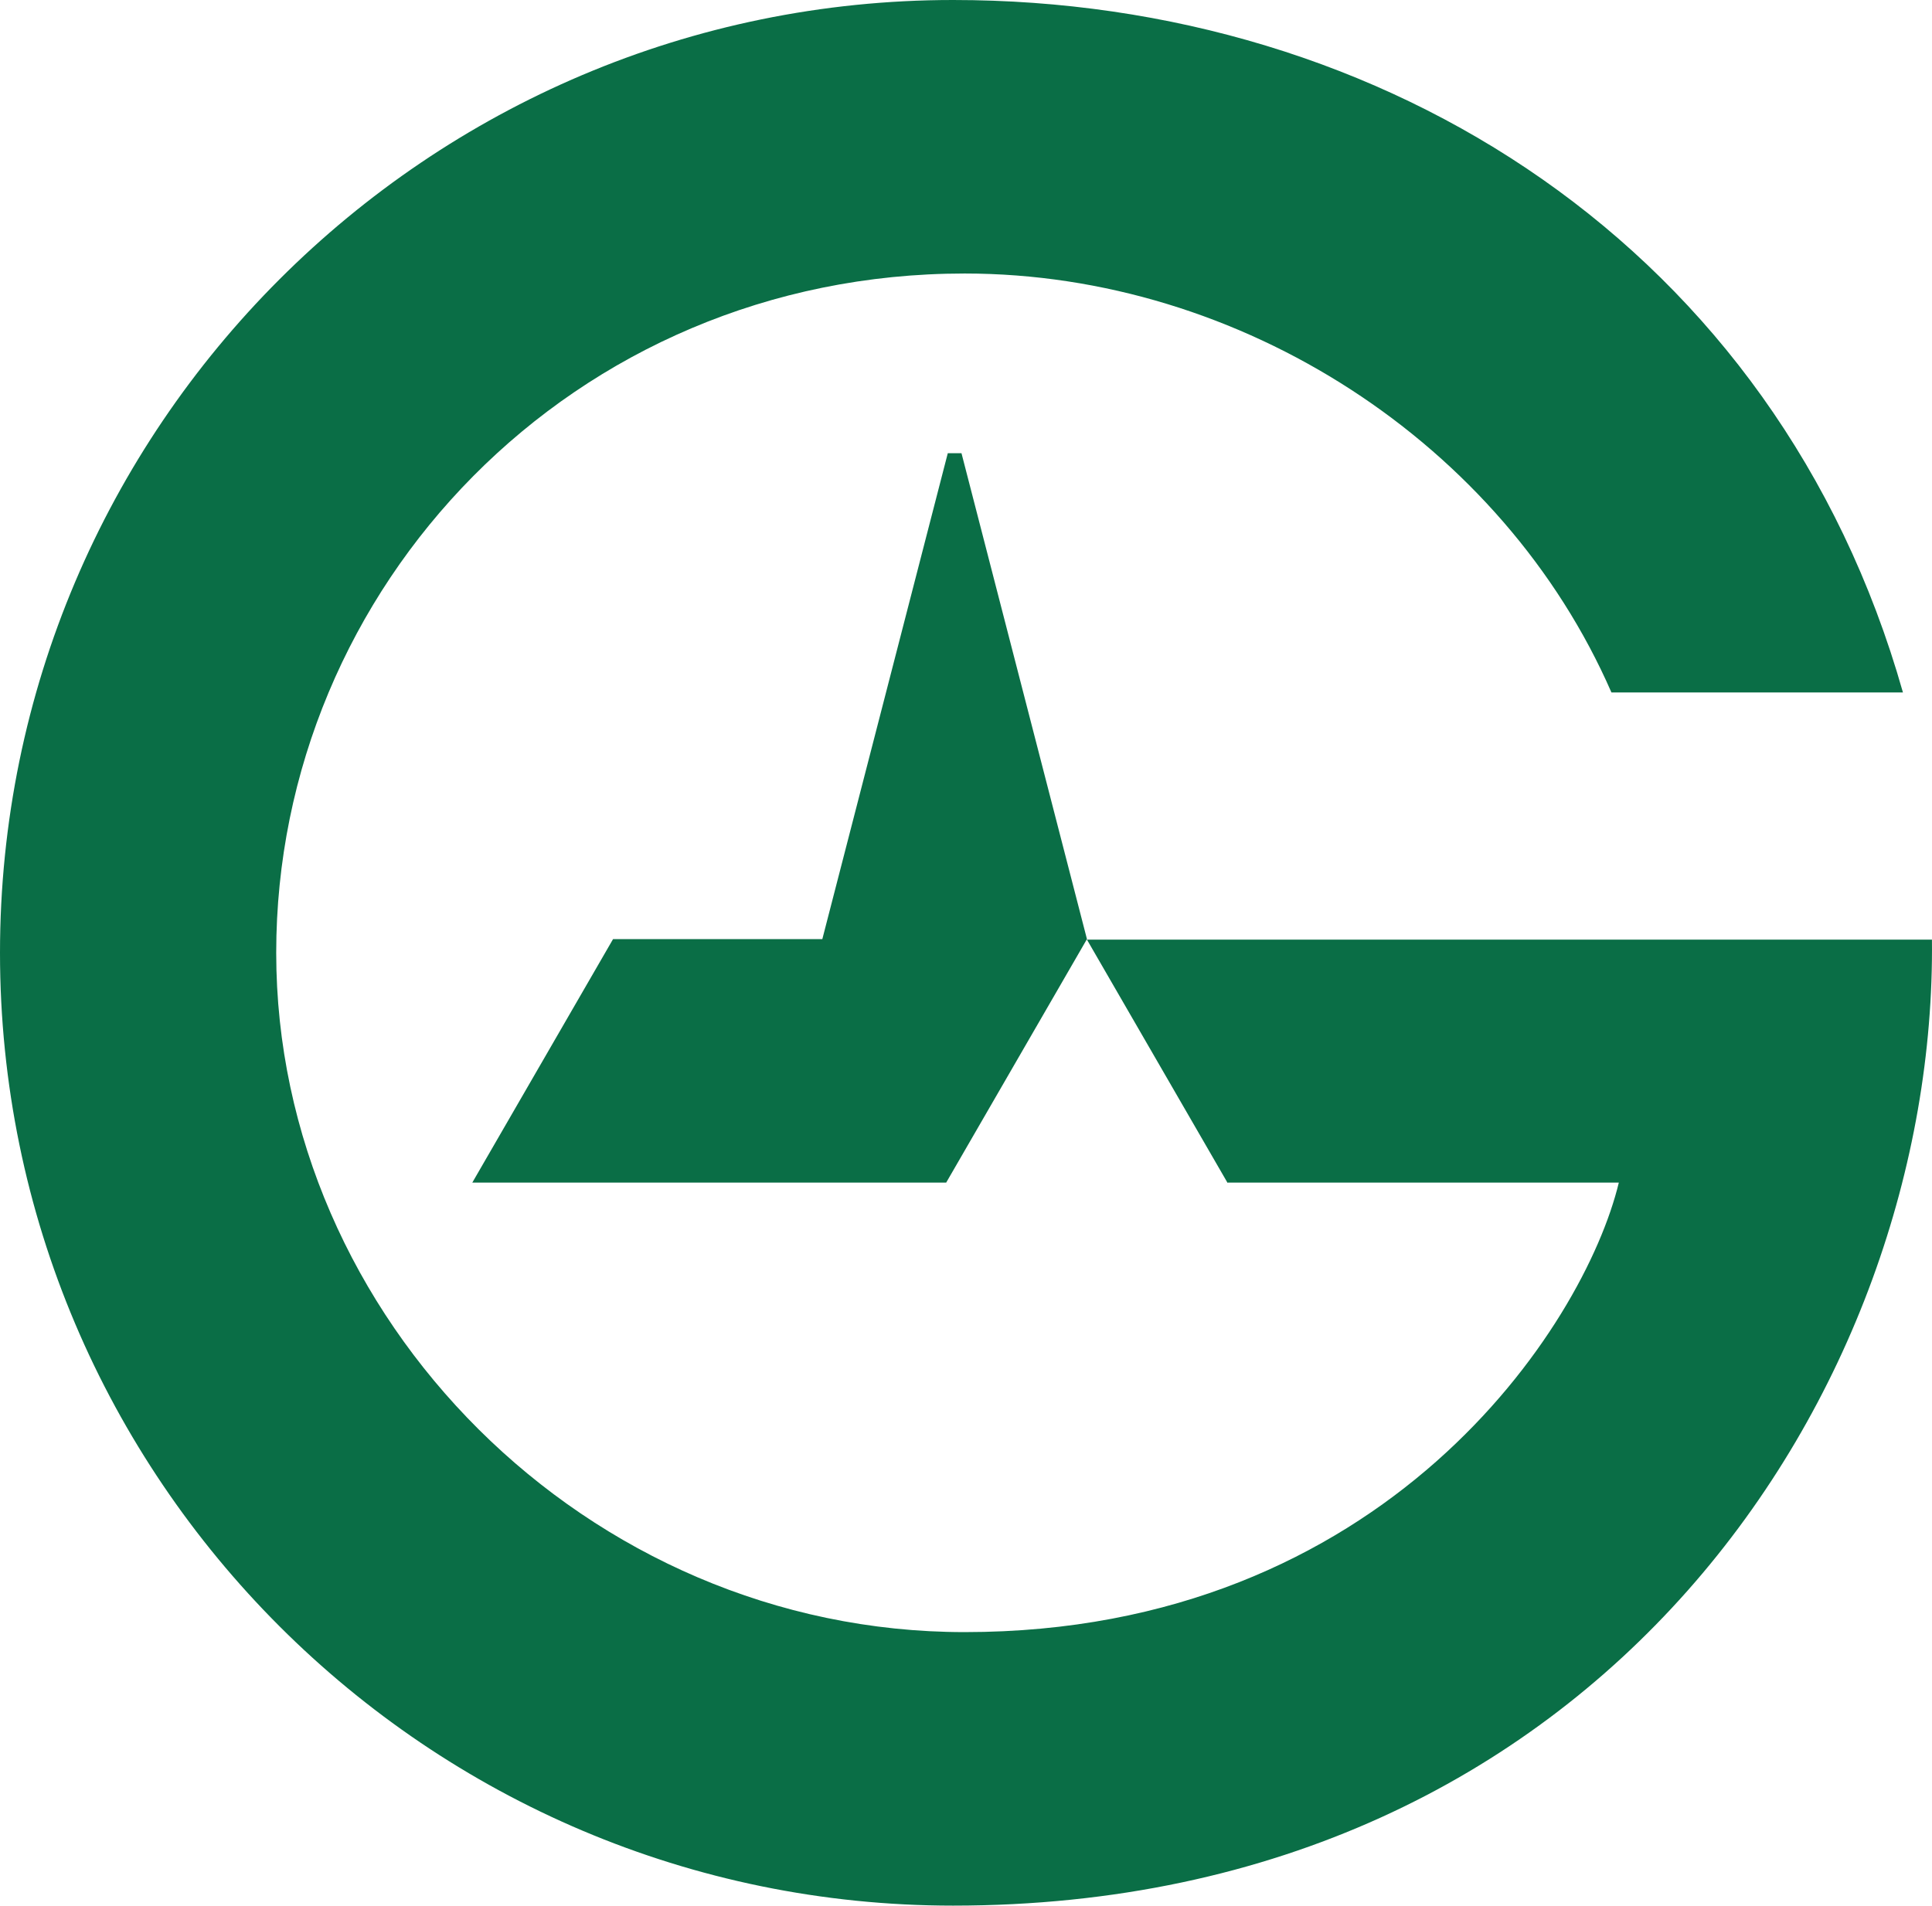 <?xml version="1.0" encoding="UTF-8" standalone="no"?>
<svg
   width="36.651"
   height="36.16"
   viewBox="0 0 36.651 36.16"
   version="1.1"
   id="svg1"
   sodipodi:docname="groupama.svg"
   inkscape:version="1.4.2 (ebf0e940d0, 2025-05-08)"
   xmlns:inkscape="http://www.inkscape.org/namespaces/inkscape"
   xmlns:sodipodi="http://sodipodi.sourceforge.net/DTD/sodipodi-0.dtd"
   xmlns="http://www.w3.org/2000/svg"
   xmlns:svg="http://www.w3.org/2000/svg">
  <defs
     id="defs1" />
  <sodipodi:namedview
     id="namedview1"
     pagecolor="#505050"
     bordercolor="#eeeeee"
     borderopacity="1"
     inkscape:showpageshadow="0"
     inkscape:pageopacity="0"
     inkscape:pagecheckerboard="0"
     inkscape:deskcolor="#505050"
     inkscape:zoom="6.2894282"
     inkscape:cx="103.26853"
     inkscape:cy="47.460595"
     inkscape:window-width="3440"
     inkscape:window-height="1372"
     inkscape:window-x="0"
     inkscape:window-y="0"
     inkscape:window-maximized="1"
     inkscape:current-layer="svg1" />
  <path
     fill="#0a6e46"
     d="m 23.29,22.44 h 7.42 c -0.66,2.74 -4.44,8.53 -12.41,8.53 -7.17,0 -13.06,-5.96 -13.06,-12.89 0,-6.93 5.61,-12.89 13.06,-12.89 5.25,0 10.21,3.23 12.27,7.95 H 36.1 C 33.71,4.7 26.27,0 18.08,0 8.11,0 0,8.11 0,18.08 c 0,9.97 8.11,18.08 18.08,18.08 12.31,0 18.66,-9.83 18.57,-18.33 H 20.62 l 2.67,4.62 z M 17.98,8.6 15.6,17.82 h -3.97 l -2.67,4.62 h 8.99 L 20.62,17.82 18.24,8.6 Z"
     id="path1"
     sodipodi:nodetypes="ccsssccssscccccccccccc" />
</svg>

